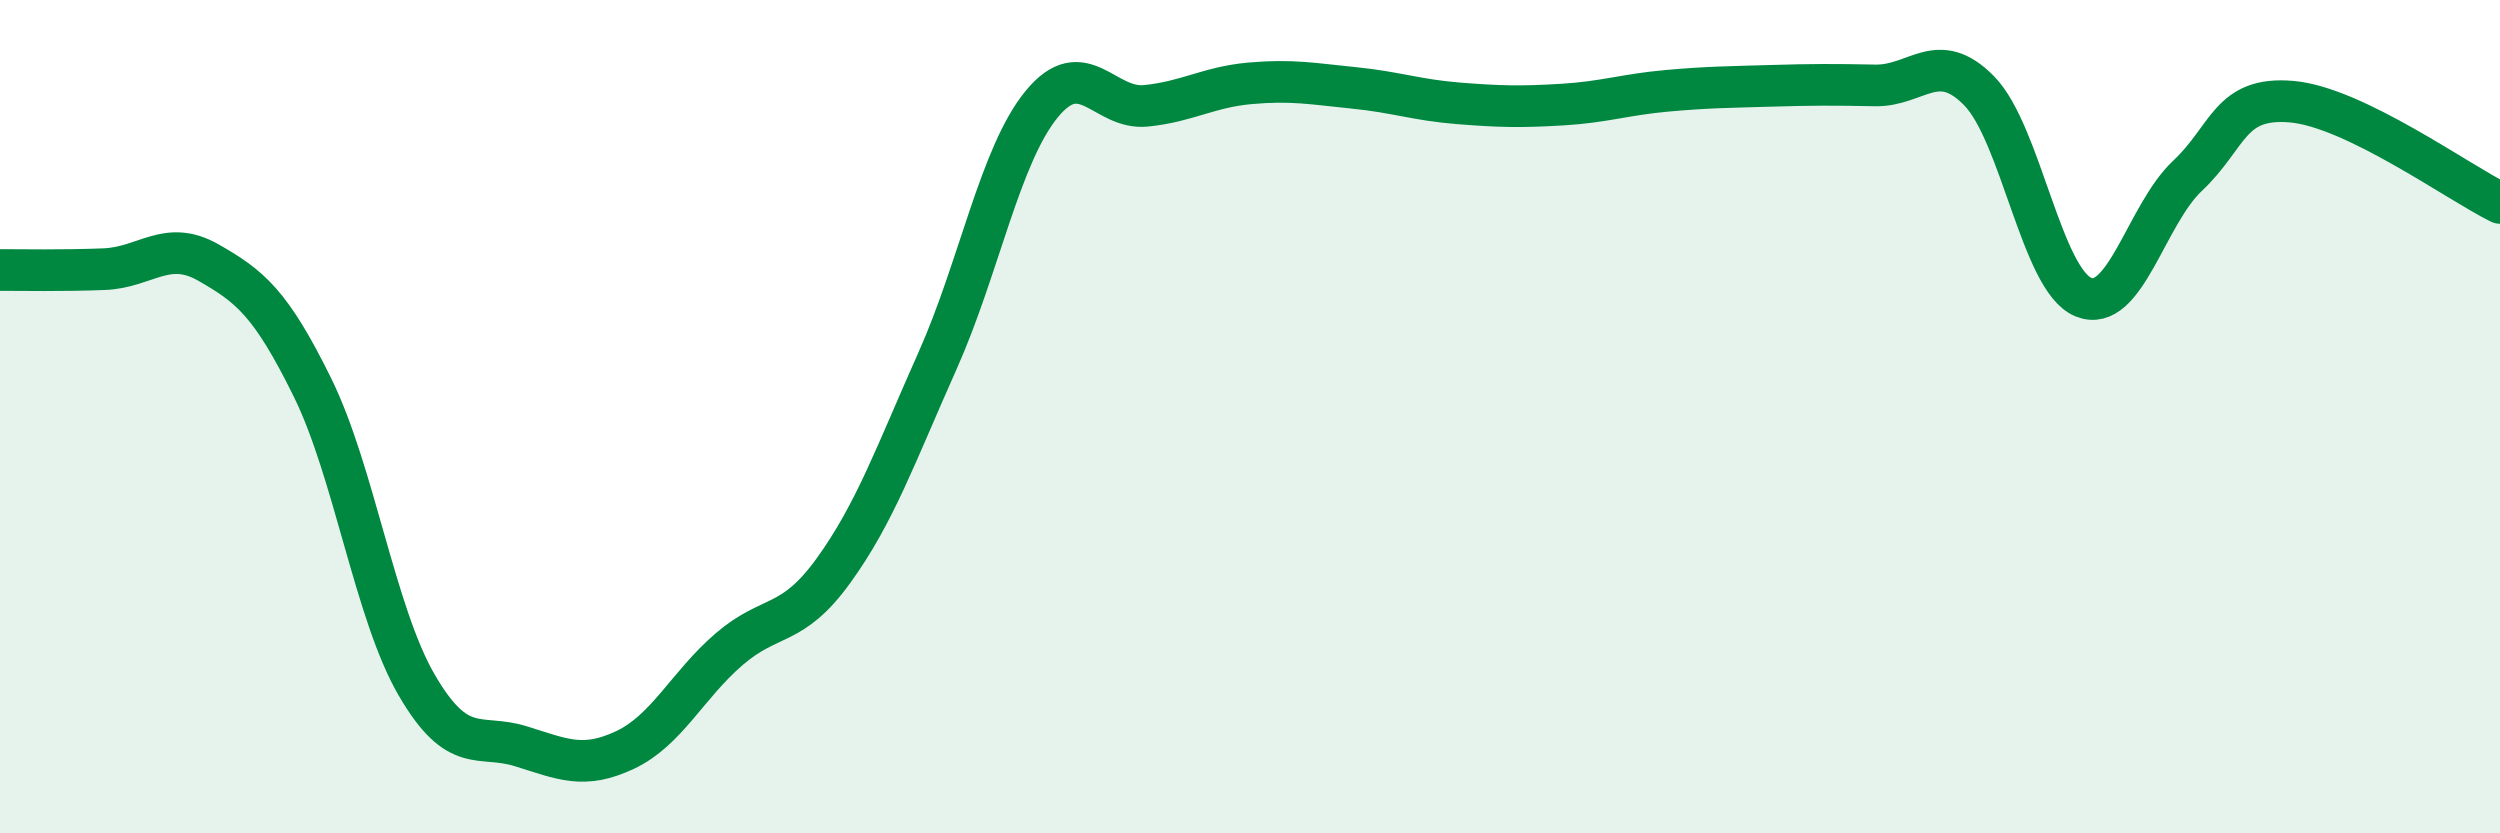 
    <svg width="60" height="20" viewBox="0 0 60 20" xmlns="http://www.w3.org/2000/svg">
      <path
        d="M 0,6.48 C 0.5,6.48 1.5,6.5 2.5,6.46 C 3.5,6.42 4,5.73 5,6.3 C 6,6.87 6.5,7.27 7.5,9.3 C 8.5,11.33 9,14.72 10,16.44 C 11,18.16 11.5,17.6 12.5,17.91 C 13.5,18.22 14,18.47 15,18 C 16,17.53 16.5,16.44 17.5,15.58 C 18.5,14.72 19,15.08 20,13.7 C 21,12.32 21.5,10.9 22.5,8.66 C 23.5,6.42 24,3.72 25,2.5 C 26,1.28 26.5,2.64 27.5,2.54 C 28.5,2.44 29,2.09 30,2 C 31,1.91 31.5,2.01 32.5,2.11 C 33.5,2.21 34,2.4 35,2.48 C 36,2.56 36.5,2.57 37.5,2.51 C 38.5,2.45 39,2.27 40,2.18 C 41,2.09 41.5,2.09 42.5,2.06 C 43.5,2.03 44,2.03 45,2.05 C 46,2.07 46.5,1.16 47.5,2.18 C 48.5,3.2 49,6.72 50,7.13 C 51,7.54 51.5,5.16 52.5,4.22 C 53.5,3.28 53.5,2.31 55,2.44 C 56.5,2.57 59,4.38 60,4.87L60 20L0 20Z"
        fill="#008740"
        opacity="0.1"
        stroke-linecap="round"
        stroke-linejoin="round"
      />
      <path
        d="M 0,6.48 C 0.5,6.48 1.5,6.5 2.5,6.46 C 3.5,6.42 4,5.73 5,6.3 C 6,6.87 6.5,7.27 7.5,9.3 C 8.5,11.33 9,14.72 10,16.44 C 11,18.16 11.5,17.6 12.5,17.91 C 13.5,18.22 14,18.47 15,18 C 16,17.53 16.5,16.44 17.5,15.58 C 18.5,14.72 19,15.08 20,13.7 C 21,12.32 21.5,10.9 22.5,8.66 C 23.5,6.42 24,3.72 25,2.5 C 26,1.28 26.5,2.64 27.5,2.54 C 28.5,2.44 29,2.09 30,2 C 31,1.91 31.5,2.01 32.5,2.11 C 33.5,2.21 34,2.4 35,2.48 C 36,2.56 36.5,2.57 37.5,2.51 C 38.5,2.45 39,2.27 40,2.18 C 41,2.09 41.5,2.09 42.5,2.06 C 43.5,2.03 44,2.03 45,2.05 C 46,2.07 46.5,1.16 47.5,2.18 C 48.5,3.2 49,6.72 50,7.13 C 51,7.54 51.5,5.16 52.5,4.22 C 53.5,3.28 53.5,2.31 55,2.44 C 56.5,2.57 59,4.38 60,4.87"
        stroke="#008740"
        stroke-width="1"
        fill="none"
        stroke-linecap="round"
        stroke-linejoin="round"
      />
    </svg>
  